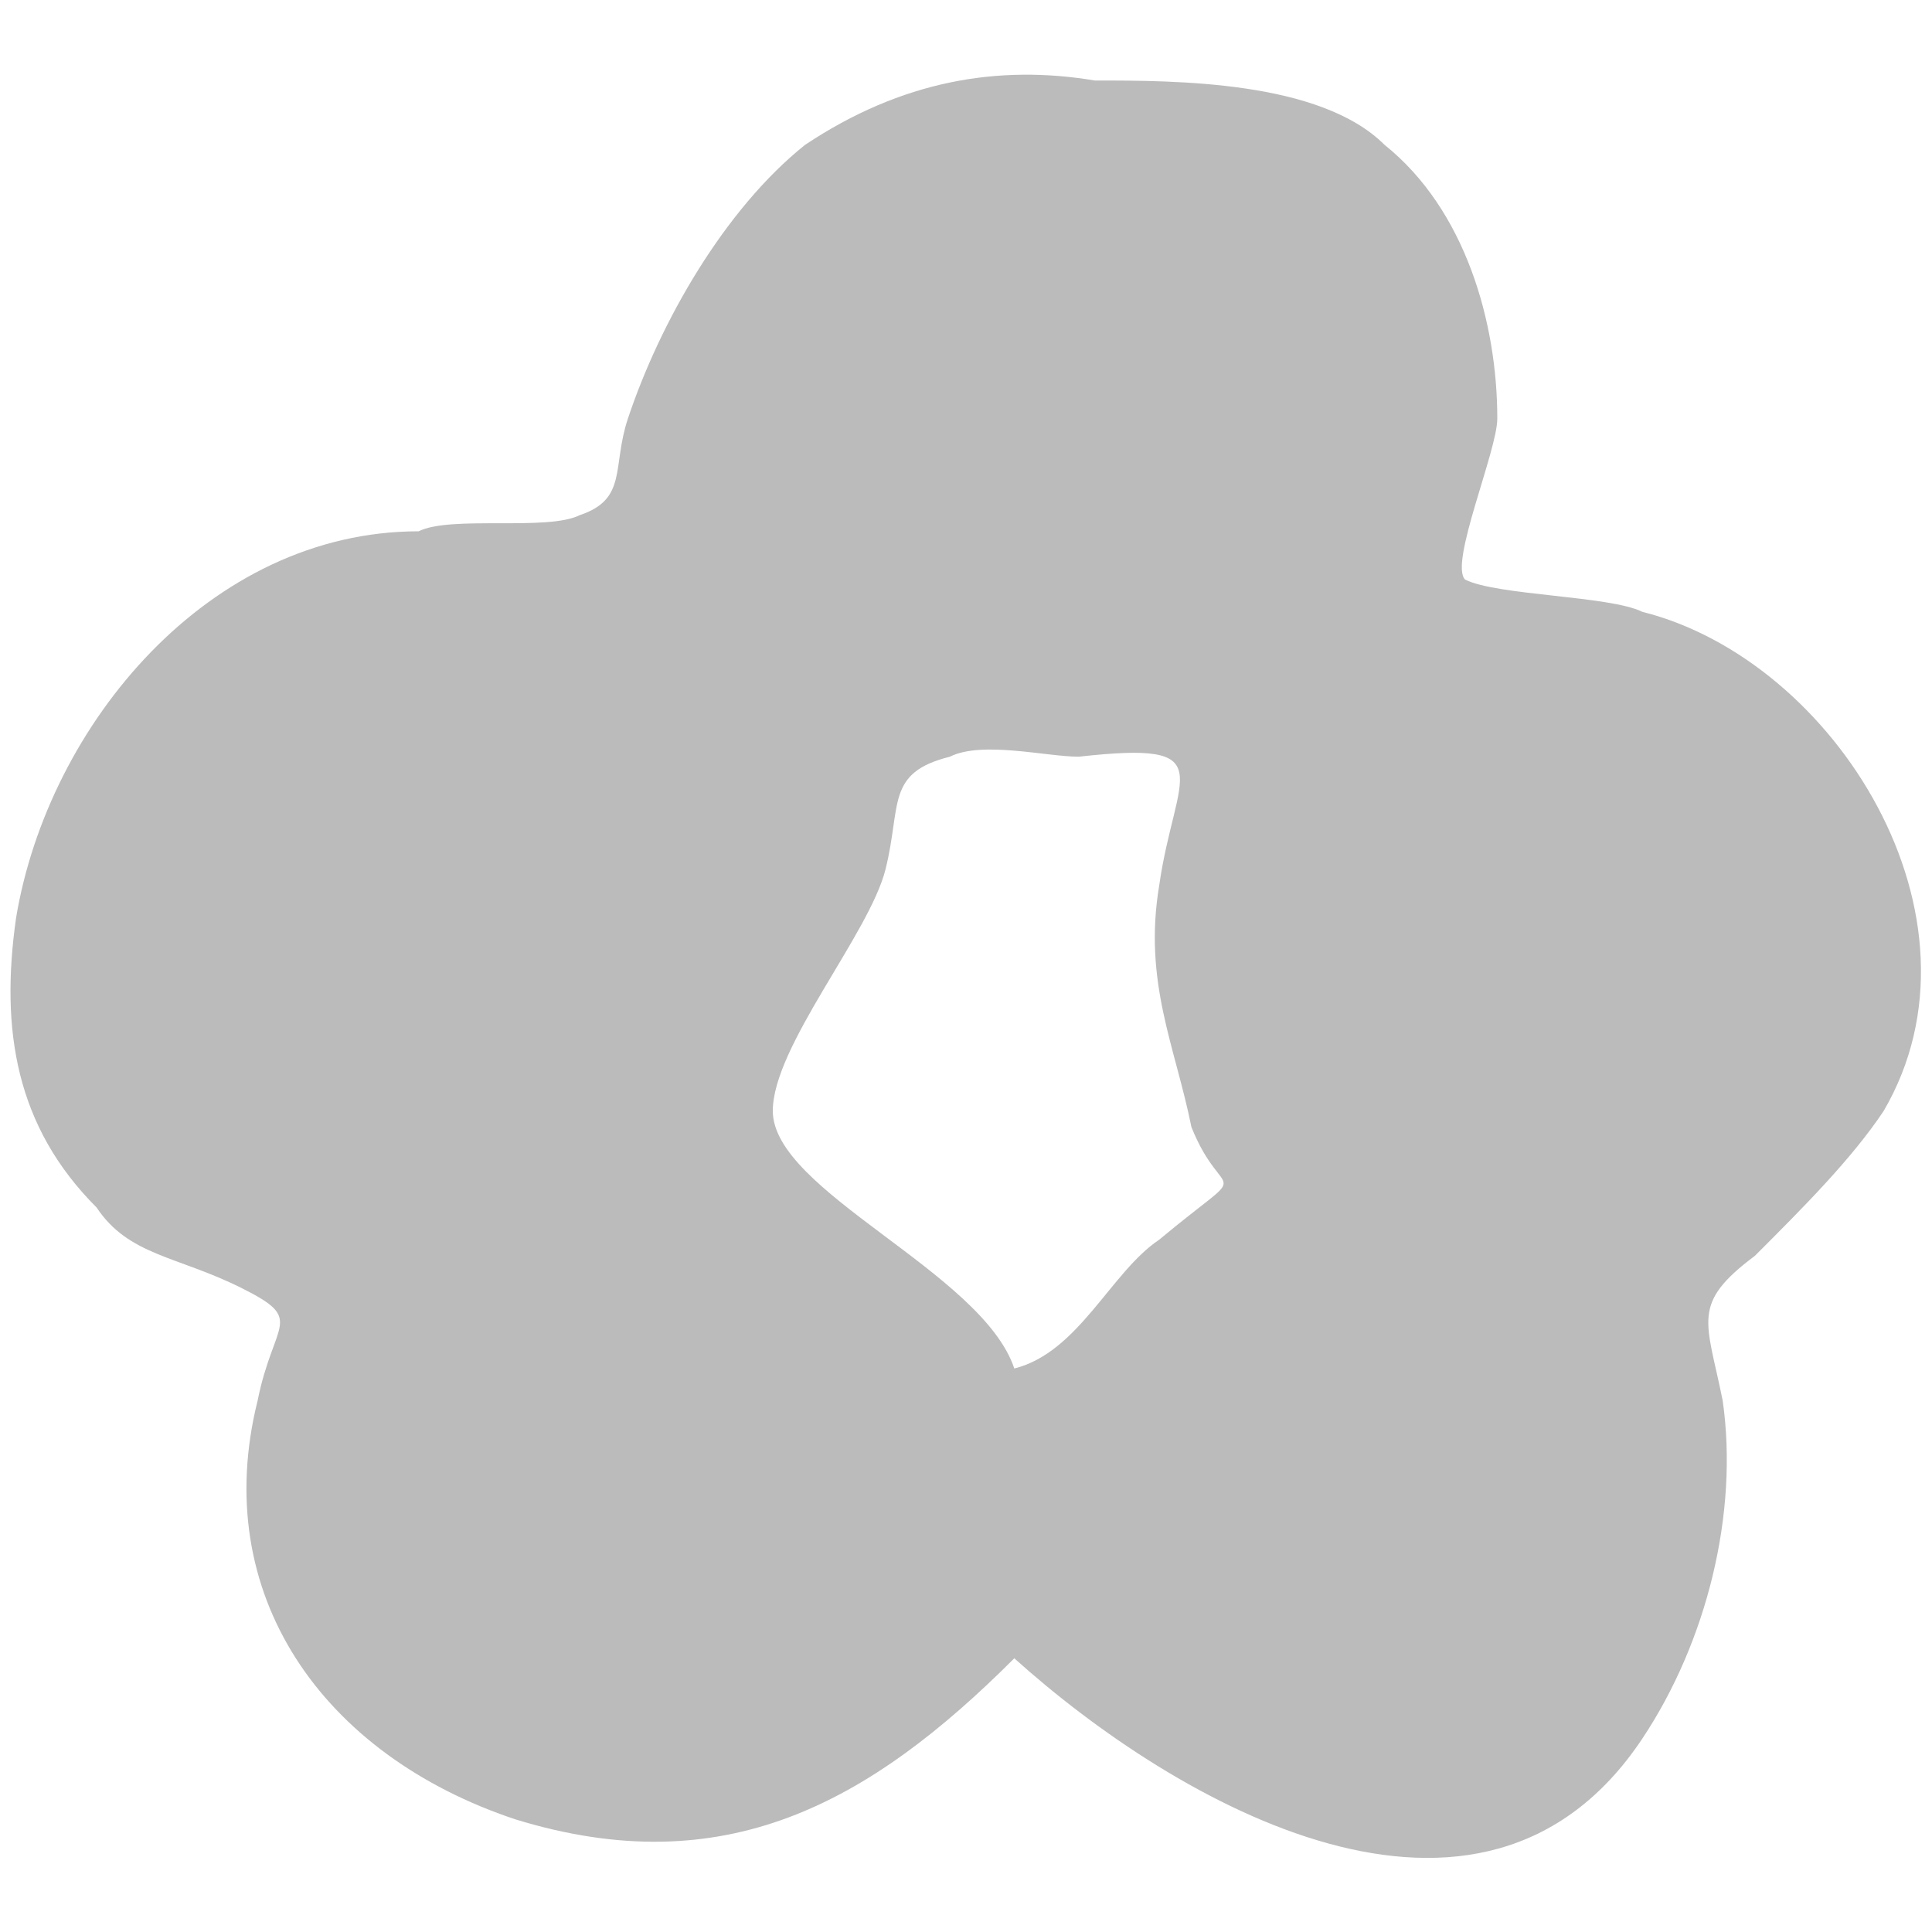 <?xml version="1.0" encoding="utf-8"?>
<!-- Generator: Adobe Illustrator 21.0.0, SVG Export Plug-In . SVG Version: 6.00 Build 0)  -->
<svg version="1.1" id="Layer_1" xmlns="http://www.w3.org/2000/svg" xmlns:xlink="http://www.w3.org/1999/xlink" x="0px" y="0px"
	 width="12px" height="12px" viewBox="0 0 12 12" style="enable-background:new 0 0 12 12;" xml:space="preserve">
<style type="text/css">
	.st0{fill:#BBBBBB;}
</style>
<path class="st0" d="M10.2,3.8C10,3.7,9.3,3.7,9.1,3.6C9,3.5,9.3,2.8,9.3,2.6c0-0.6-0.2-1.3-0.7-1.7C8.2,0.5,7.3,0.5,6.8,0.5
	C6.2,0.4,5.6,0.5,5,0.9C4.5,1.3,4.1,2,3.9,2.6c-0.1,0.3,0,0.5-0.3,0.6c-0.2,0.1-0.8,0-1,0.1c-1.3,0-2.3,1.2-2.5,2.4
	C0,6.4,0.1,7,0.6,7.5C0.8,7.8,1.1,7.8,1.5,8s0.2,0.2,0.1,0.7C1.3,9.9,2,10.9,3.2,11.3c1.3,0.4,2.2-0.1,3.1-1c1,0.9,2.9,2,3.9,0.5
	c0.4-0.6,0.6-1.4,0.5-2.1c-0.1-0.5-0.2-0.6,0.2-0.9c0.3-0.3,0.6-0.6,0.8-0.9C12.4,5.7,11.4,4.1,10.2,3.8z M7.2,7.7
	C6.9,7.9,6.7,8.4,6.3,8.5C6.1,7.9,4.8,7.4,4.8,6.9c0-0.4,0.6-1.1,0.7-1.5s0-0.6,0.4-0.7c0.2-0.1,0.6,0,0.8,0
	c0.9-0.1,0.6,0.1,0.5,0.8C7.1,6.1,7.3,6.5,7.4,7C7.6,7.5,7.8,7.2,7.2,7.7z"/>
</svg>
